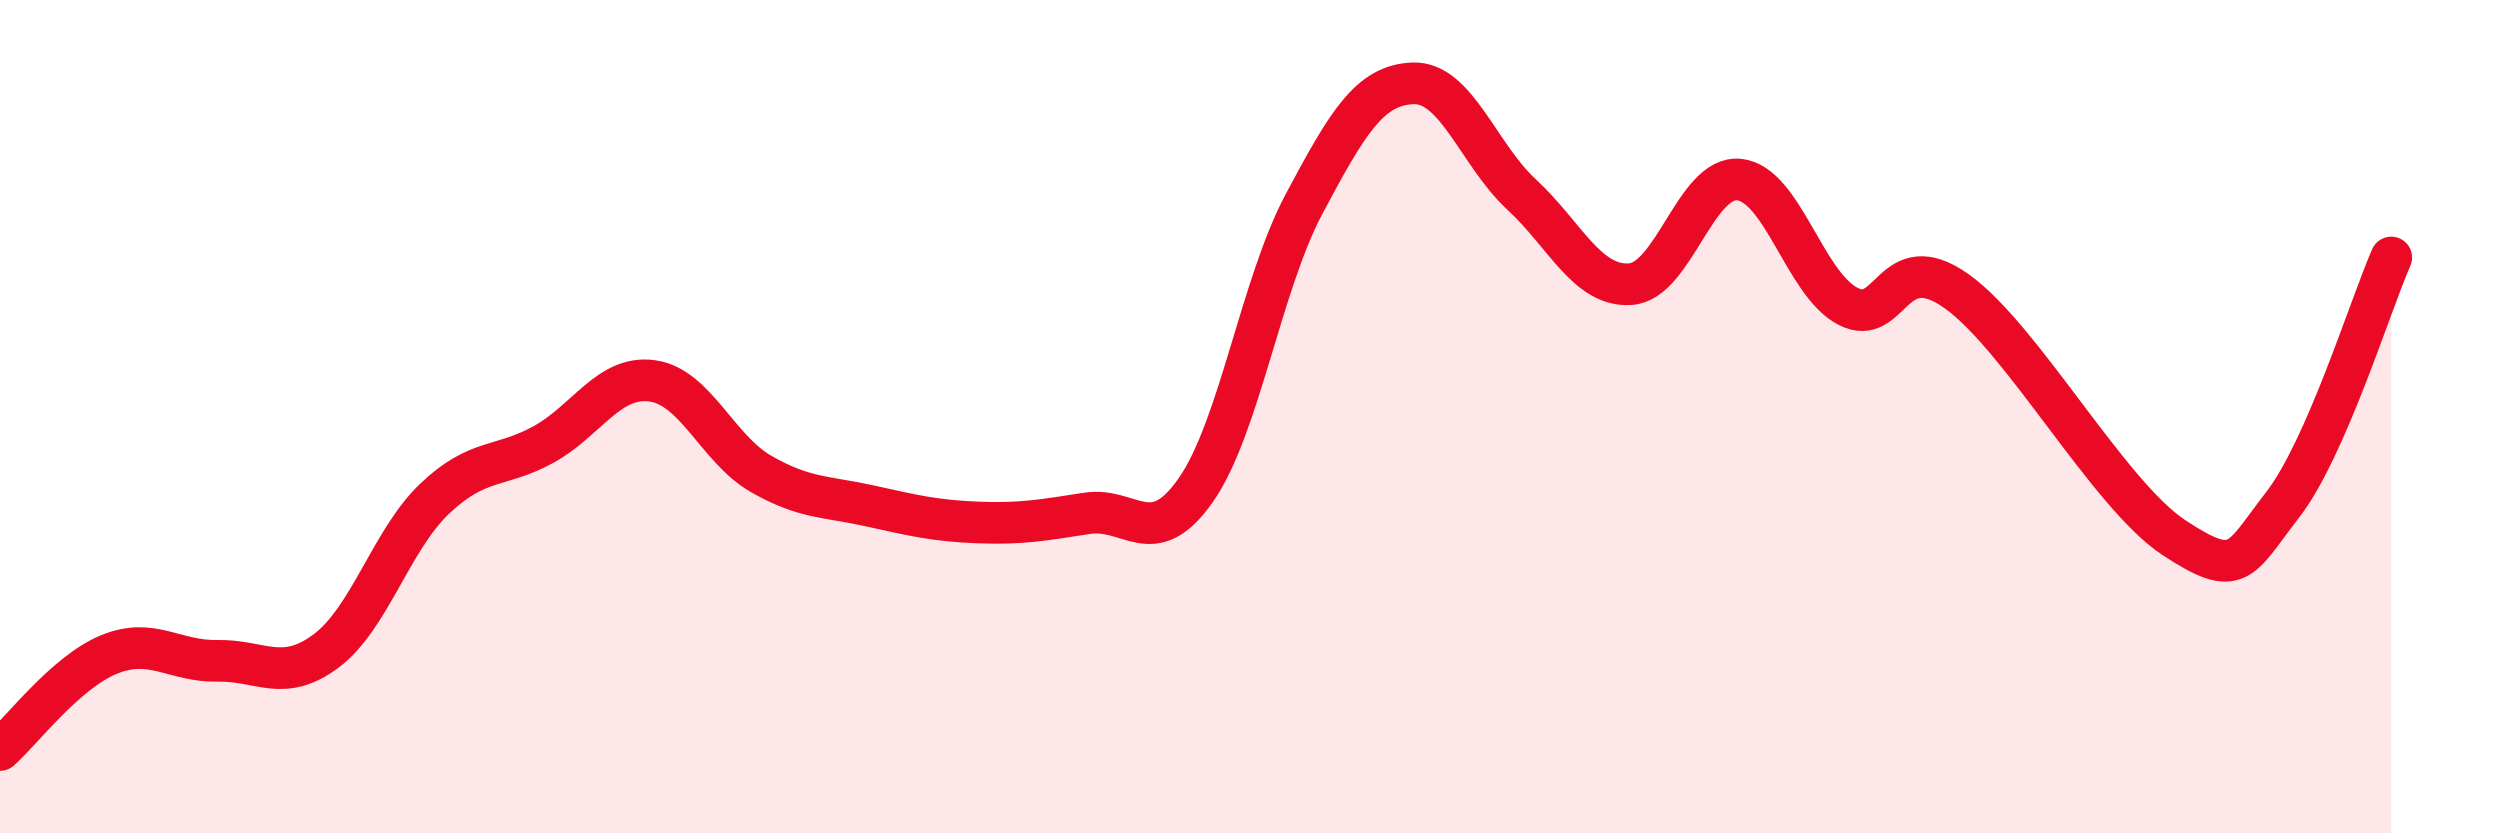 
    <svg width="60" height="20" viewBox="0 0 60 20" xmlns="http://www.w3.org/2000/svg">
      <path
        d="M 0,18 C 0.52,17.54 1.57,16.14 2.61,15.71 C 3.65,15.28 4.18,15.88 5.22,15.86 C 6.26,15.84 6.79,16.4 7.83,15.62 C 8.87,14.84 9.39,12.96 10.43,11.97 C 11.47,10.98 12,11.24 13.04,10.67 C 14.08,10.1 14.61,9 15.65,9.14 C 16.69,9.28 17.22,10.77 18.26,11.37 C 19.3,11.97 19.83,11.91 20.87,12.14 C 21.91,12.37 22.44,12.5 23.48,12.54 C 24.52,12.58 25.05,12.48 26.09,12.32 C 27.13,12.16 27.66,13.25 28.7,11.76 C 29.74,10.27 30.26,6.84 31.3,4.89 C 32.34,2.94 32.87,2.04 33.91,2 C 34.95,1.96 35.48,3.71 36.52,4.67 C 37.56,5.63 38.09,6.89 39.13,6.82 C 40.17,6.75 40.7,4.2 41.74,4.31 C 42.78,4.42 43.31,6.81 44.35,7.35 C 45.39,7.89 45.4,5.88 46.96,6.99 C 48.52,8.1 50.61,11.87 52.17,12.9 C 53.73,13.93 53.74,13.46 54.78,12.12 C 55.82,10.78 56.87,7.37 57.39,6.18L57.39 20L0 20Z"
        fill="#EB0A25"
        opacity="0.1"
        stroke-linecap="round"
        stroke-linejoin="round"
      />
      <path
        d="M 0,18 C 0.52,17.54 1.57,16.14 2.61,15.71 C 3.65,15.28 4.18,15.88 5.22,15.86 C 6.26,15.84 6.79,16.4 7.83,15.62 C 8.87,14.84 9.39,12.96 10.43,11.97 C 11.47,10.98 12,11.24 13.04,10.67 C 14.08,10.1 14.61,9 15.65,9.14 C 16.69,9.28 17.22,10.77 18.26,11.37 C 19.3,11.97 19.83,11.91 20.87,12.14 C 21.91,12.37 22.44,12.5 23.48,12.54 C 24.52,12.58 25.05,12.48 26.09,12.32 C 27.13,12.16 27.66,13.25 28.7,11.76 C 29.74,10.27 30.26,6.84 31.3,4.89 C 32.34,2.94 32.87,2.04 33.91,2 C 34.95,1.96 35.48,3.71 36.52,4.67 C 37.56,5.63 38.09,6.89 39.13,6.82 C 40.17,6.75 40.7,4.2 41.74,4.31 C 42.78,4.42 43.31,6.81 44.35,7.35 C 45.39,7.89 45.4,5.88 46.96,6.99 C 48.52,8.1 50.61,11.87 52.17,12.9 C 53.73,13.93 53.74,13.46 54.78,12.12 C 55.82,10.78 56.87,7.37 57.39,6.18"
        stroke="#EB0A25"
        stroke-width="1"
        fill="none"
        stroke-linecap="round"
        stroke-linejoin="round"
      />
    </svg>
  